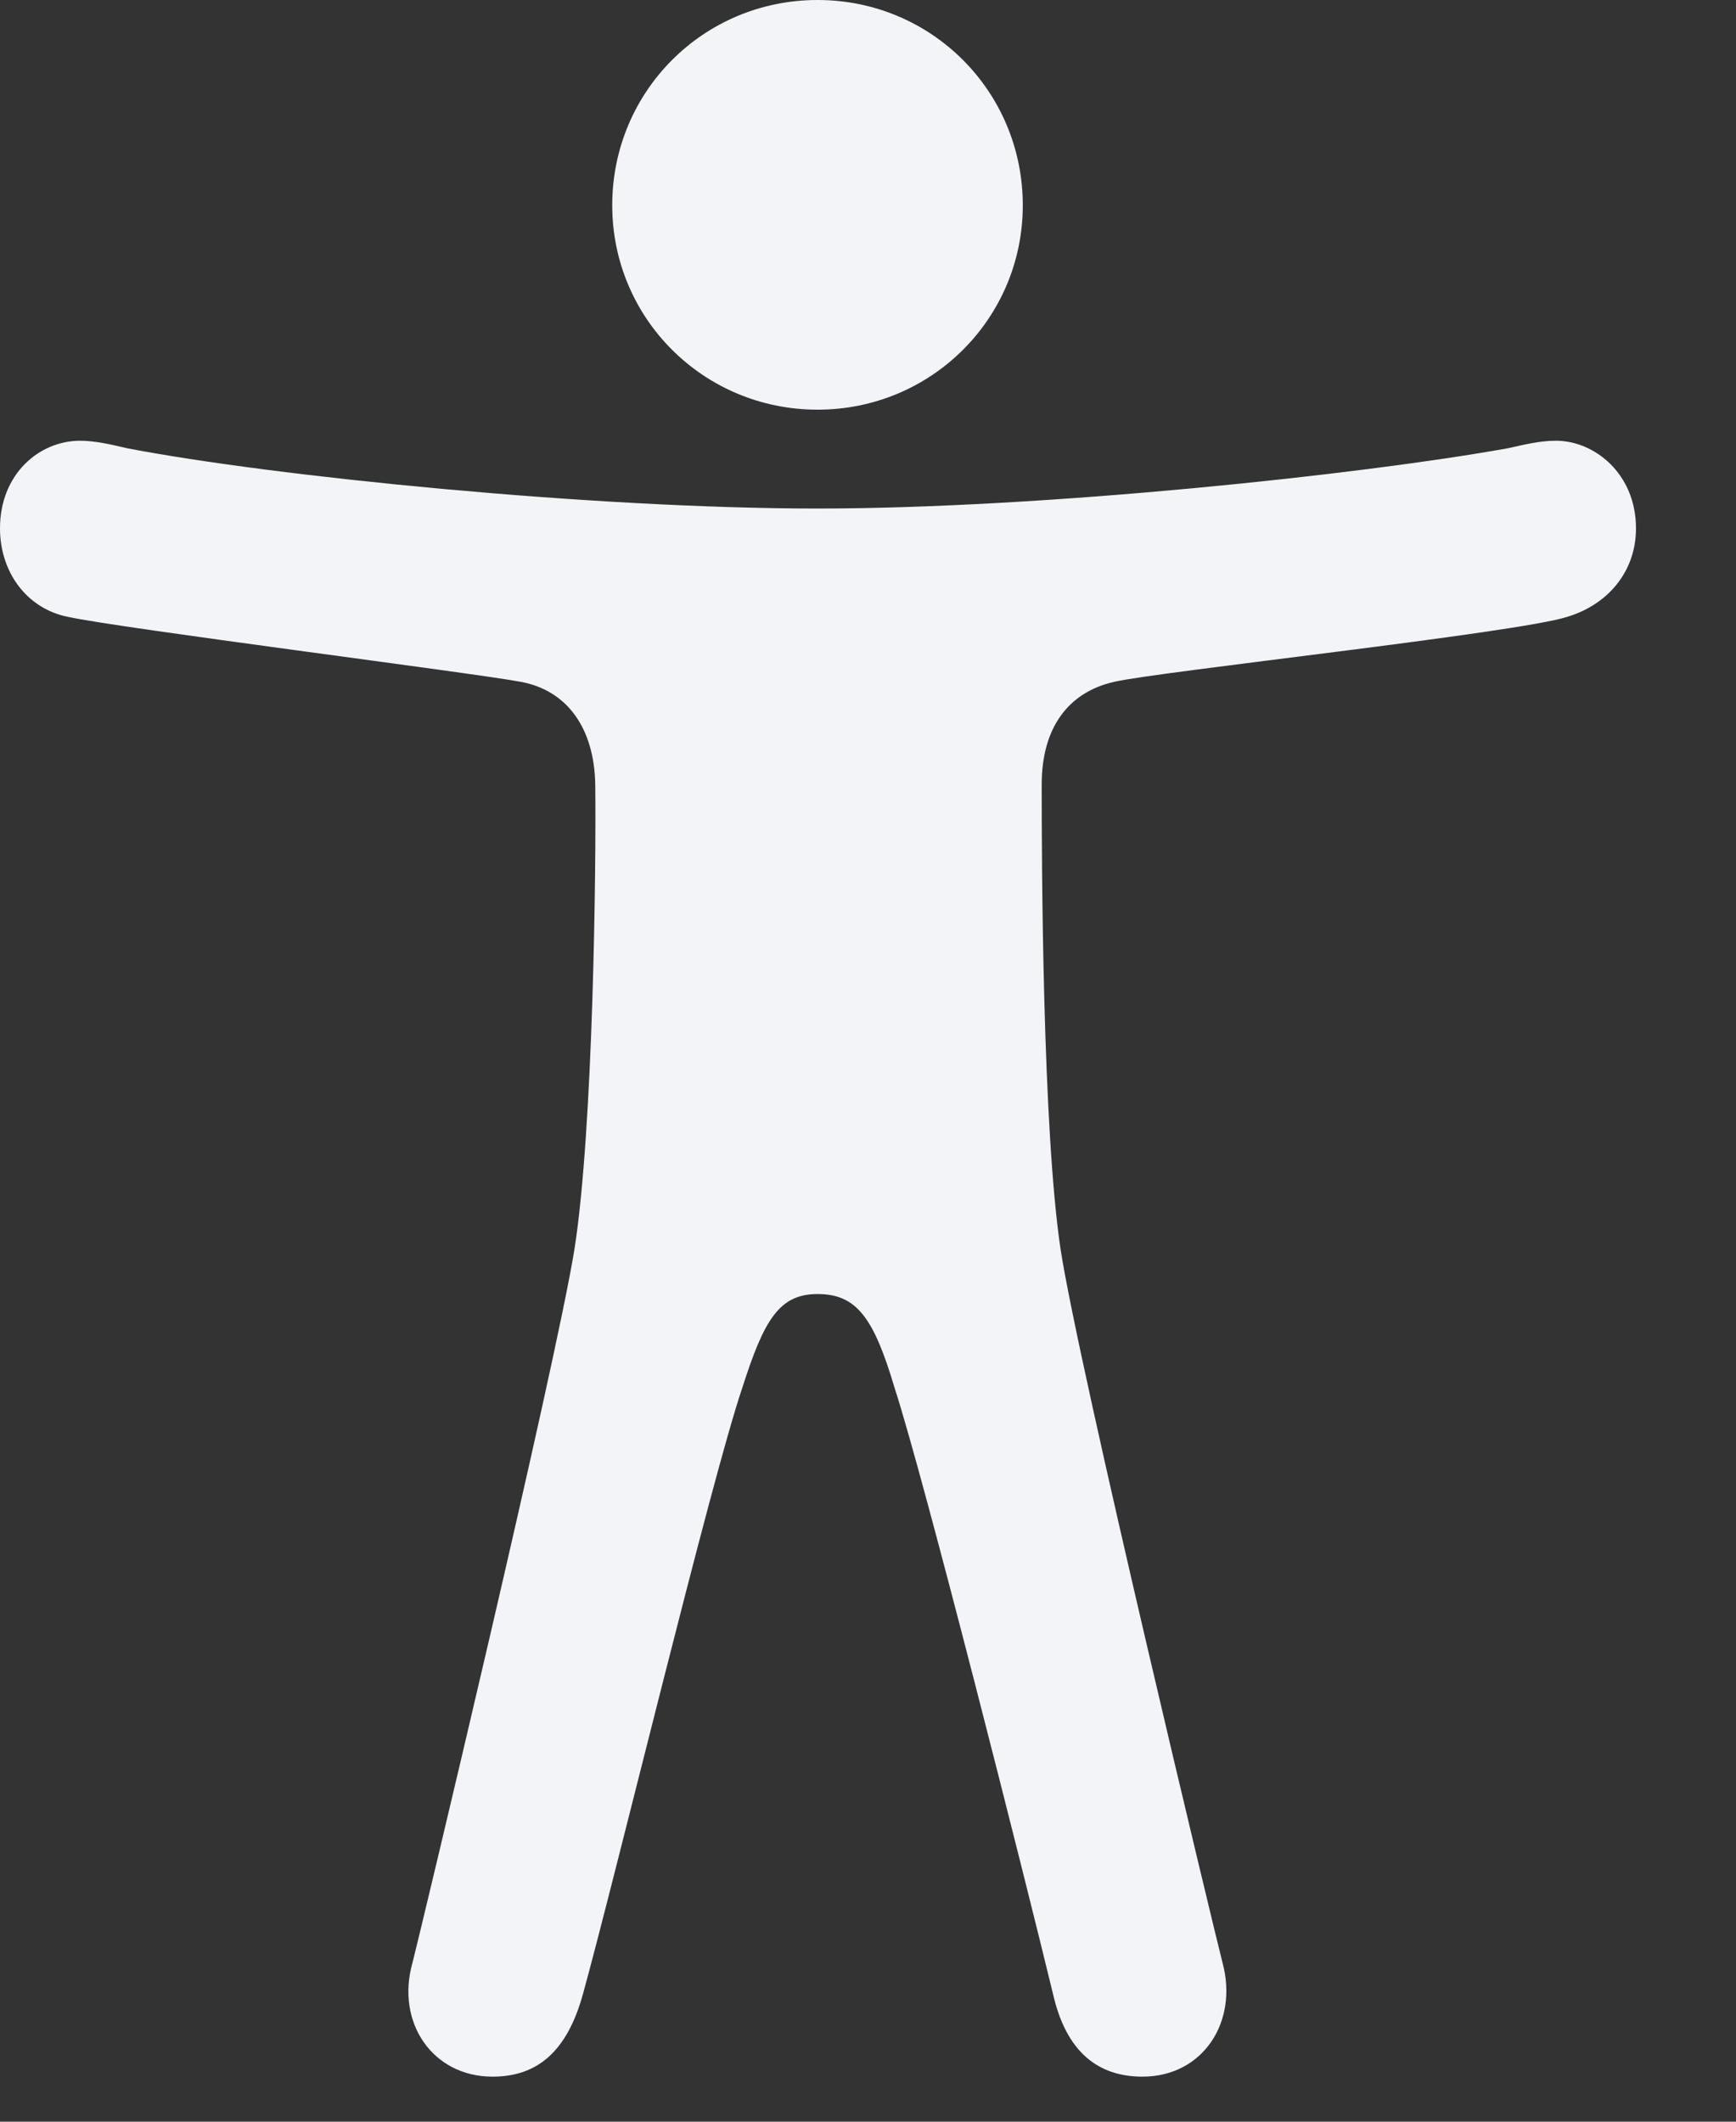 <?xml version="1.0" encoding="UTF-8"?>
<svg xmlns="http://www.w3.org/2000/svg" width="18" height="22" viewBox="0 0 18 22" fill="none">
  <rect x="0" y="0" width="18" height="22" fill="#333333" stroke="none"/>
  <g clip-path="url(#clip0_386_78)">
    <path d="M8.477 4.248C9.658 4.248 10.605 3.301 10.605 2.129C10.605 0.947 9.658 0 8.477 0C7.295 0 6.348 0.947 6.348 2.129C6.348 3.301 7.295 4.248 8.477 4.248ZM8.477 13.418C8.887 13.418 9.062 13.672 9.277 14.395C9.59 15.361 10.625 19.463 10.918 20.674C11.055 21.279 11.387 21.533 11.846 21.533C12.471 21.533 12.842 20.967 12.676 20.352C12.607 20.088 11.182 14.17 10.996 12.949C10.81 11.699 10.801 8.975 10.801 8.135C10.801 7.549 11.074 7.178 11.553 7.07C12.012 6.963 15.742 6.562 16.25 6.396C16.67 6.27 16.963 5.928 16.963 5.479C16.963 4.912 16.533 4.57 16.133 4.57C15.967 4.57 15.81 4.609 15.635 4.648C14.111 4.922 10.82 5.273 8.477 5.273C6.152 5.273 2.842 4.941 1.318 4.648C1.152 4.609 0.986 4.57 0.83 4.57C0.41 4.57 0 4.912 0 5.479C0 5.928 0.273 6.309 0.703 6.396C1.24 6.514 4.941 6.982 5.4 7.07C5.879 7.158 6.162 7.549 6.172 8.135C6.182 8.975 6.152 11.699 5.957 12.949C5.762 14.17 4.346 20.088 4.277 20.352C4.102 20.967 4.482 21.533 5.107 21.533C5.566 21.533 5.879 21.279 6.045 20.674C6.377 19.473 7.363 15.381 7.695 14.395C7.92 13.691 8.076 13.418 8.477 13.418Z" fill="#F3F4F7"></path>
  </g>
  <defs>
    <clipPath id="clip0_386_78">
      <rect width="17.324" height="21.572" fill="white"></rect>
    </clipPath>
  </defs>
</svg>

